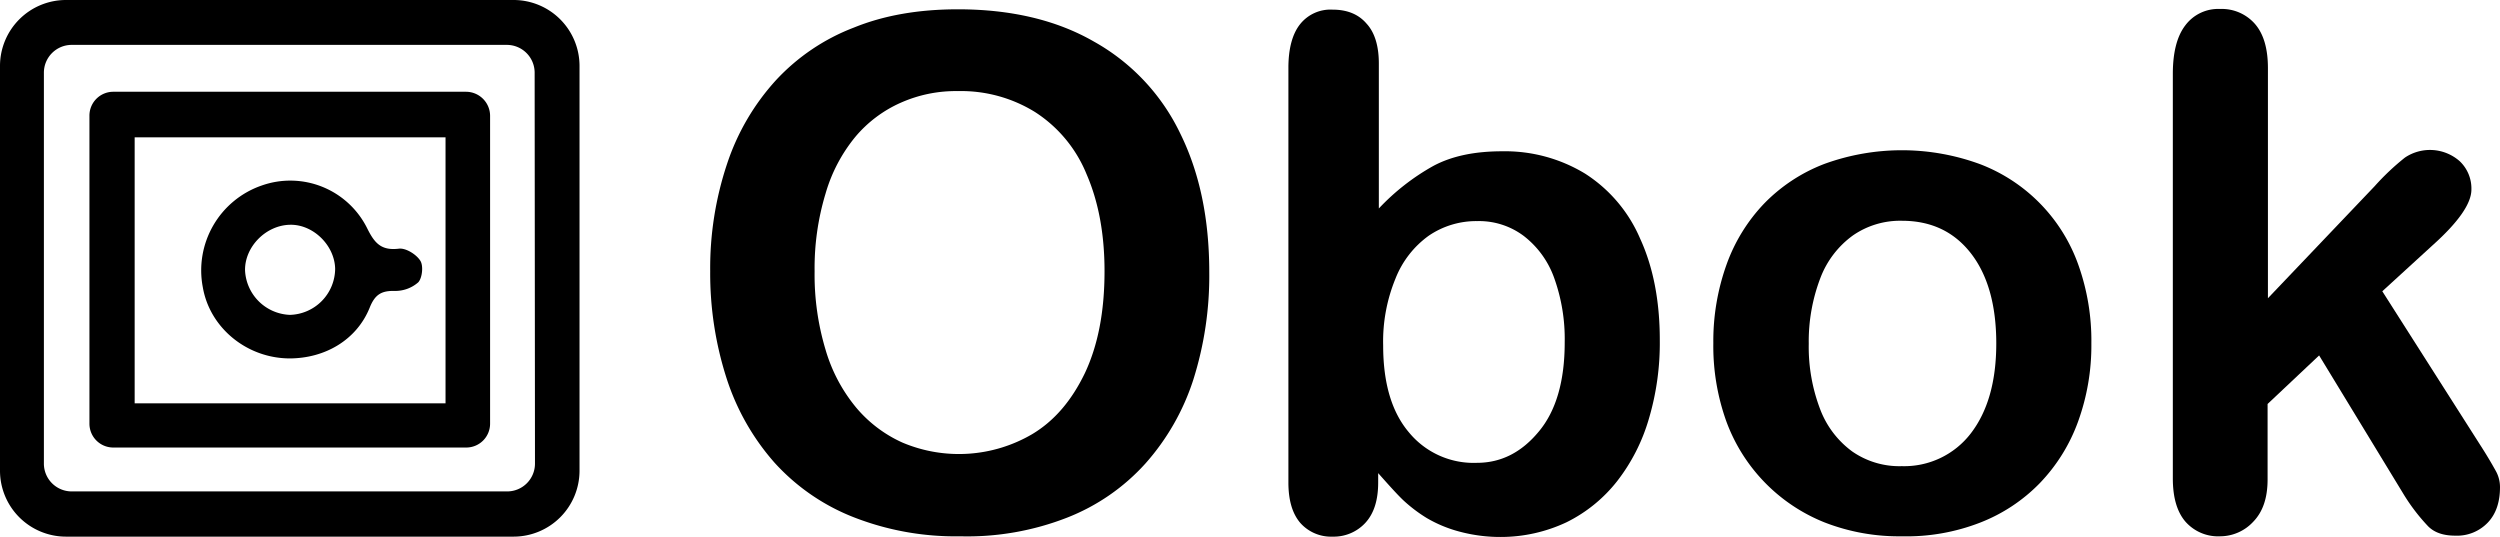 <svg id="Layer_1" data-name="Layer 1" xmlns="http://www.w3.org/2000/svg" viewBox="0 0 604.768 129.898"><g id="obok-logo"><path id="svg_19" data-name="svg 19" d="M231.724,2.252c12.789,0,23.808,2.574,32.897,7.802a50.331,50.331,0,0,1,20.832,22.119c4.745,9.571,7.078,20.751,7.078,33.701a83.353,83.353,0,0,1-3.861,25.98,56.635,56.635,0,0,1-11.582,20.269,50.067,50.067,0,0,1-18.982,13.11,66.351,66.351,0,0,1-25.819,4.504,67.571,67.571,0,0,1-25.899-4.665,50.829,50.829,0,0,1-19.062-13.191,57.309,57.309,0,0,1-11.582-20.43,82.78,82.78,0,0,1-3.941-25.819,79.579,79.579,0,0,1,4.102-26.06,56.195,56.195,0,0,1,11.823-20.188,50.051,50.051,0,0,1,18.821-12.708C213.868,3.7,222.233,2.252,231.724,2.252Zm35.47,63.38c0-9.008-1.448-16.81-4.343-23.486a32.328,32.328,0,0,0-12.467-15.041,33.973,33.973,0,0,0-18.66-5.067A32.784,32.784,0,0,0,217.89,24.854a30.421,30.421,0,0,0-10.939,8.204,38.309,38.309,0,0,0-7.239,13.754,62.274,62.274,0,0,0-2.654,18.821,62.96,62.96,0,0,0,2.654,18.982,38.991,38.991,0,0,0,7.48,14.076,31.421,31.421,0,0,0,11.1,8.365,35.079,35.079,0,0,0,31.368-2.011c5.389-3.217,9.571-8.124,12.789-14.8,3.137-6.676,4.745-14.8,4.745-24.612Z"/><path id="svg_20" data-name="svg 20" d="M333.551,15.363V50.431A54.547,54.547,0,0,1,346.742,40.136c4.504-2.413,10.054-3.539,16.649-3.539a37.279,37.279,0,0,1,20.027,5.389A34.977,34.977,0,0,1,396.771,57.75c3.137,6.837,4.745,15.041,4.745,24.451a64.369,64.369,0,0,1-2.654,19.143,44.931,44.931,0,0,1-7.721,15.121,35.541,35.541,0,0,1-12.226,9.893,37.338,37.338,0,0,1-15.845,3.539,38.135,38.135,0,0,1-9.973-1.287,31.415,31.415,0,0,1-7.963-3.298,35.736,35.736,0,0,1-5.63-4.263c-1.528-1.448-3.539-3.7-6.113-6.595v2.252c0,4.343-1.046,7.561-3.137,9.813a10.392,10.392,0,0,1-7.882,3.298,9.947,9.947,0,0,1-7.802-3.298c-1.93-2.252-2.896-5.469-2.896-9.813V16.408c0-4.665.965-8.204,2.815-10.537a9.385,9.385,0,0,1,7.882-3.539q5.309,0,8.204,3.378C332.586,7.882,333.551,11.18,333.551,15.363Zm1.046,68.206c0,9.169,2.091,16.167,6.274,21.073a20.252,20.252,0,0,0,16.408,7.319c5.791,0,10.778-2.493,14.96-7.561,4.182-4.987,6.274-12.226,6.274-21.556a43.678,43.678,0,0,0-2.574-15.684,22.207,22.207,0,0,0-7.4-10.134,17.989,17.989,0,0,0-11.18-3.539,20.377,20.377,0,0,0-11.743,3.539,23.221,23.221,0,0,0-8.043,10.376A40.006,40.006,0,0,0,334.597,83.569Z"/><path id="svg_21" data-name="svg 21" d="M505.917,83.086a53.995,53.995,0,0,1-3.217,18.901,42.132,42.132,0,0,1-9.25,14.88,40.656,40.656,0,0,1-14.478,9.571,49.067,49.067,0,0,1-18.901,3.298,49.59,49.59,0,0,1-18.741-3.378,41.831,41.831,0,0,1-23.727-24.451,53.922,53.922,0,0,1-3.137-18.901,54.885,54.885,0,0,1,3.217-19.062,41.606,41.606,0,0,1,9.169-14.8,40.449,40.449,0,0,1,14.478-9.491,54.804,54.804,0,0,1,37.723.081A40.608,40.608,0,0,1,502.78,64.104,54.678,54.678,0,0,1,505.917,83.086Zm-23.003,0c0-9.33-2.091-16.649-6.193-21.878s-9.652-7.802-16.649-7.802a20.043,20.043,0,0,0-11.823,3.539,22.55,22.55,0,0,0-7.882,10.295A42.91,42.91,0,0,0,437.55,83.167a42.291,42.291,0,0,0,2.735,15.765,22.496,22.496,0,0,0,7.802,10.295,19.97,19.97,0,0,0,11.984,3.539,20.29,20.29,0,0,0,16.649-7.882c4.102-5.309,6.193-12.547,6.193-21.797Z"/><path id="svg_22" data-name="svg 22" d="M581.281,119.281,561.013,85.982l-12.467,11.743v18.258c0,4.424-1.126,7.802-3.458,10.215a10.965,10.965,0,0,1-8.043,3.539,10.522,10.522,0,0,1-8.365-3.539c-2.011-2.333-3.056-5.791-3.056-10.456V17.856c0-5.067.965-9.008,2.976-11.663a9.918,9.918,0,0,1,8.445-4.022,10.652,10.652,0,0,1,8.445,3.619c2.091,2.413,3.137,5.952,3.137,10.697V72.147l25.819-27.105a59.58,59.58,0,0,1,7.319-6.917,10.864,10.864,0,0,1,13.271.885,9.106,9.106,0,0,1,2.815,6.837c0,3.378-3.137,7.882-9.33,13.432l-12.226,11.18,23.567,36.999c1.77,2.735,2.976,4.826,3.78,6.274a8.059,8.059,0,0,1,1.126,4.102c0,3.619-.965,6.515-2.976,8.606a10.254,10.254,0,0,1-7.882,3.137c-2.815,0-4.987-.724-6.515-2.252a46.087,46.087,0,0,1-6.113-8.043Z"/><path id="svg_23" data-name="svg 23" d="M69.976,86.706c8.687,0,16.328-4.504,19.465-12.306,1.287-3.217,2.896-4.102,6.113-4.022a8.413,8.413,0,0,0,5.63-2.091c.965-1.046,1.287-4.022.483-5.228-.965-1.528-3.539-3.137-5.228-2.896-4.183.483-5.791-1.287-7.561-4.826A20.761,20.761,0,0,0,63.3,44.881,21.712,21.712,0,0,0,49.063,69.493c1.689,9.813,10.617,17.132,20.912,17.212Zm.241-32.334c5.63-.081,10.778,5.067,10.858,10.697a11.25,11.25,0,0,1-10.939,11.1A11.291,11.291,0,0,1,59.278,65.391C59.198,59.681,64.346,54.452,70.217,54.372Z"/><path id="svg_24" data-name="svg 24" d="M124.267,0H15.925A15.962,15.962,0,0,0,0,15.925v97.966a15.962,15.962,0,0,0,15.925,15.925H124.267a15.962,15.962,0,0,0,15.925-15.925V15.925A15.962,15.962,0,0,0,124.267,0Zm5.148,112.122a6.728,6.728,0,0,1-6.676,6.756H17.373a6.728,6.728,0,0,1-6.756-6.676h0V17.615a6.728,6.728,0,0,1,6.676-6.756H122.578a6.728,6.728,0,0,1,6.756,6.676h0l.08,94.588Z"/><path id="svg_25" data-name="svg 25" d="M112.766,22.199H27.427A5.767,5.767,0,0,0,21.636,27.99v74.48a5.767,5.767,0,0,0,5.791,5.791h85.338a5.767,5.767,0,0,0,5.791-5.791h0V28.071A5.836,5.836,0,0,0,112.766,22.199Zm-4.987,75.365H32.575V33.218h75.204Z"/></g></svg>